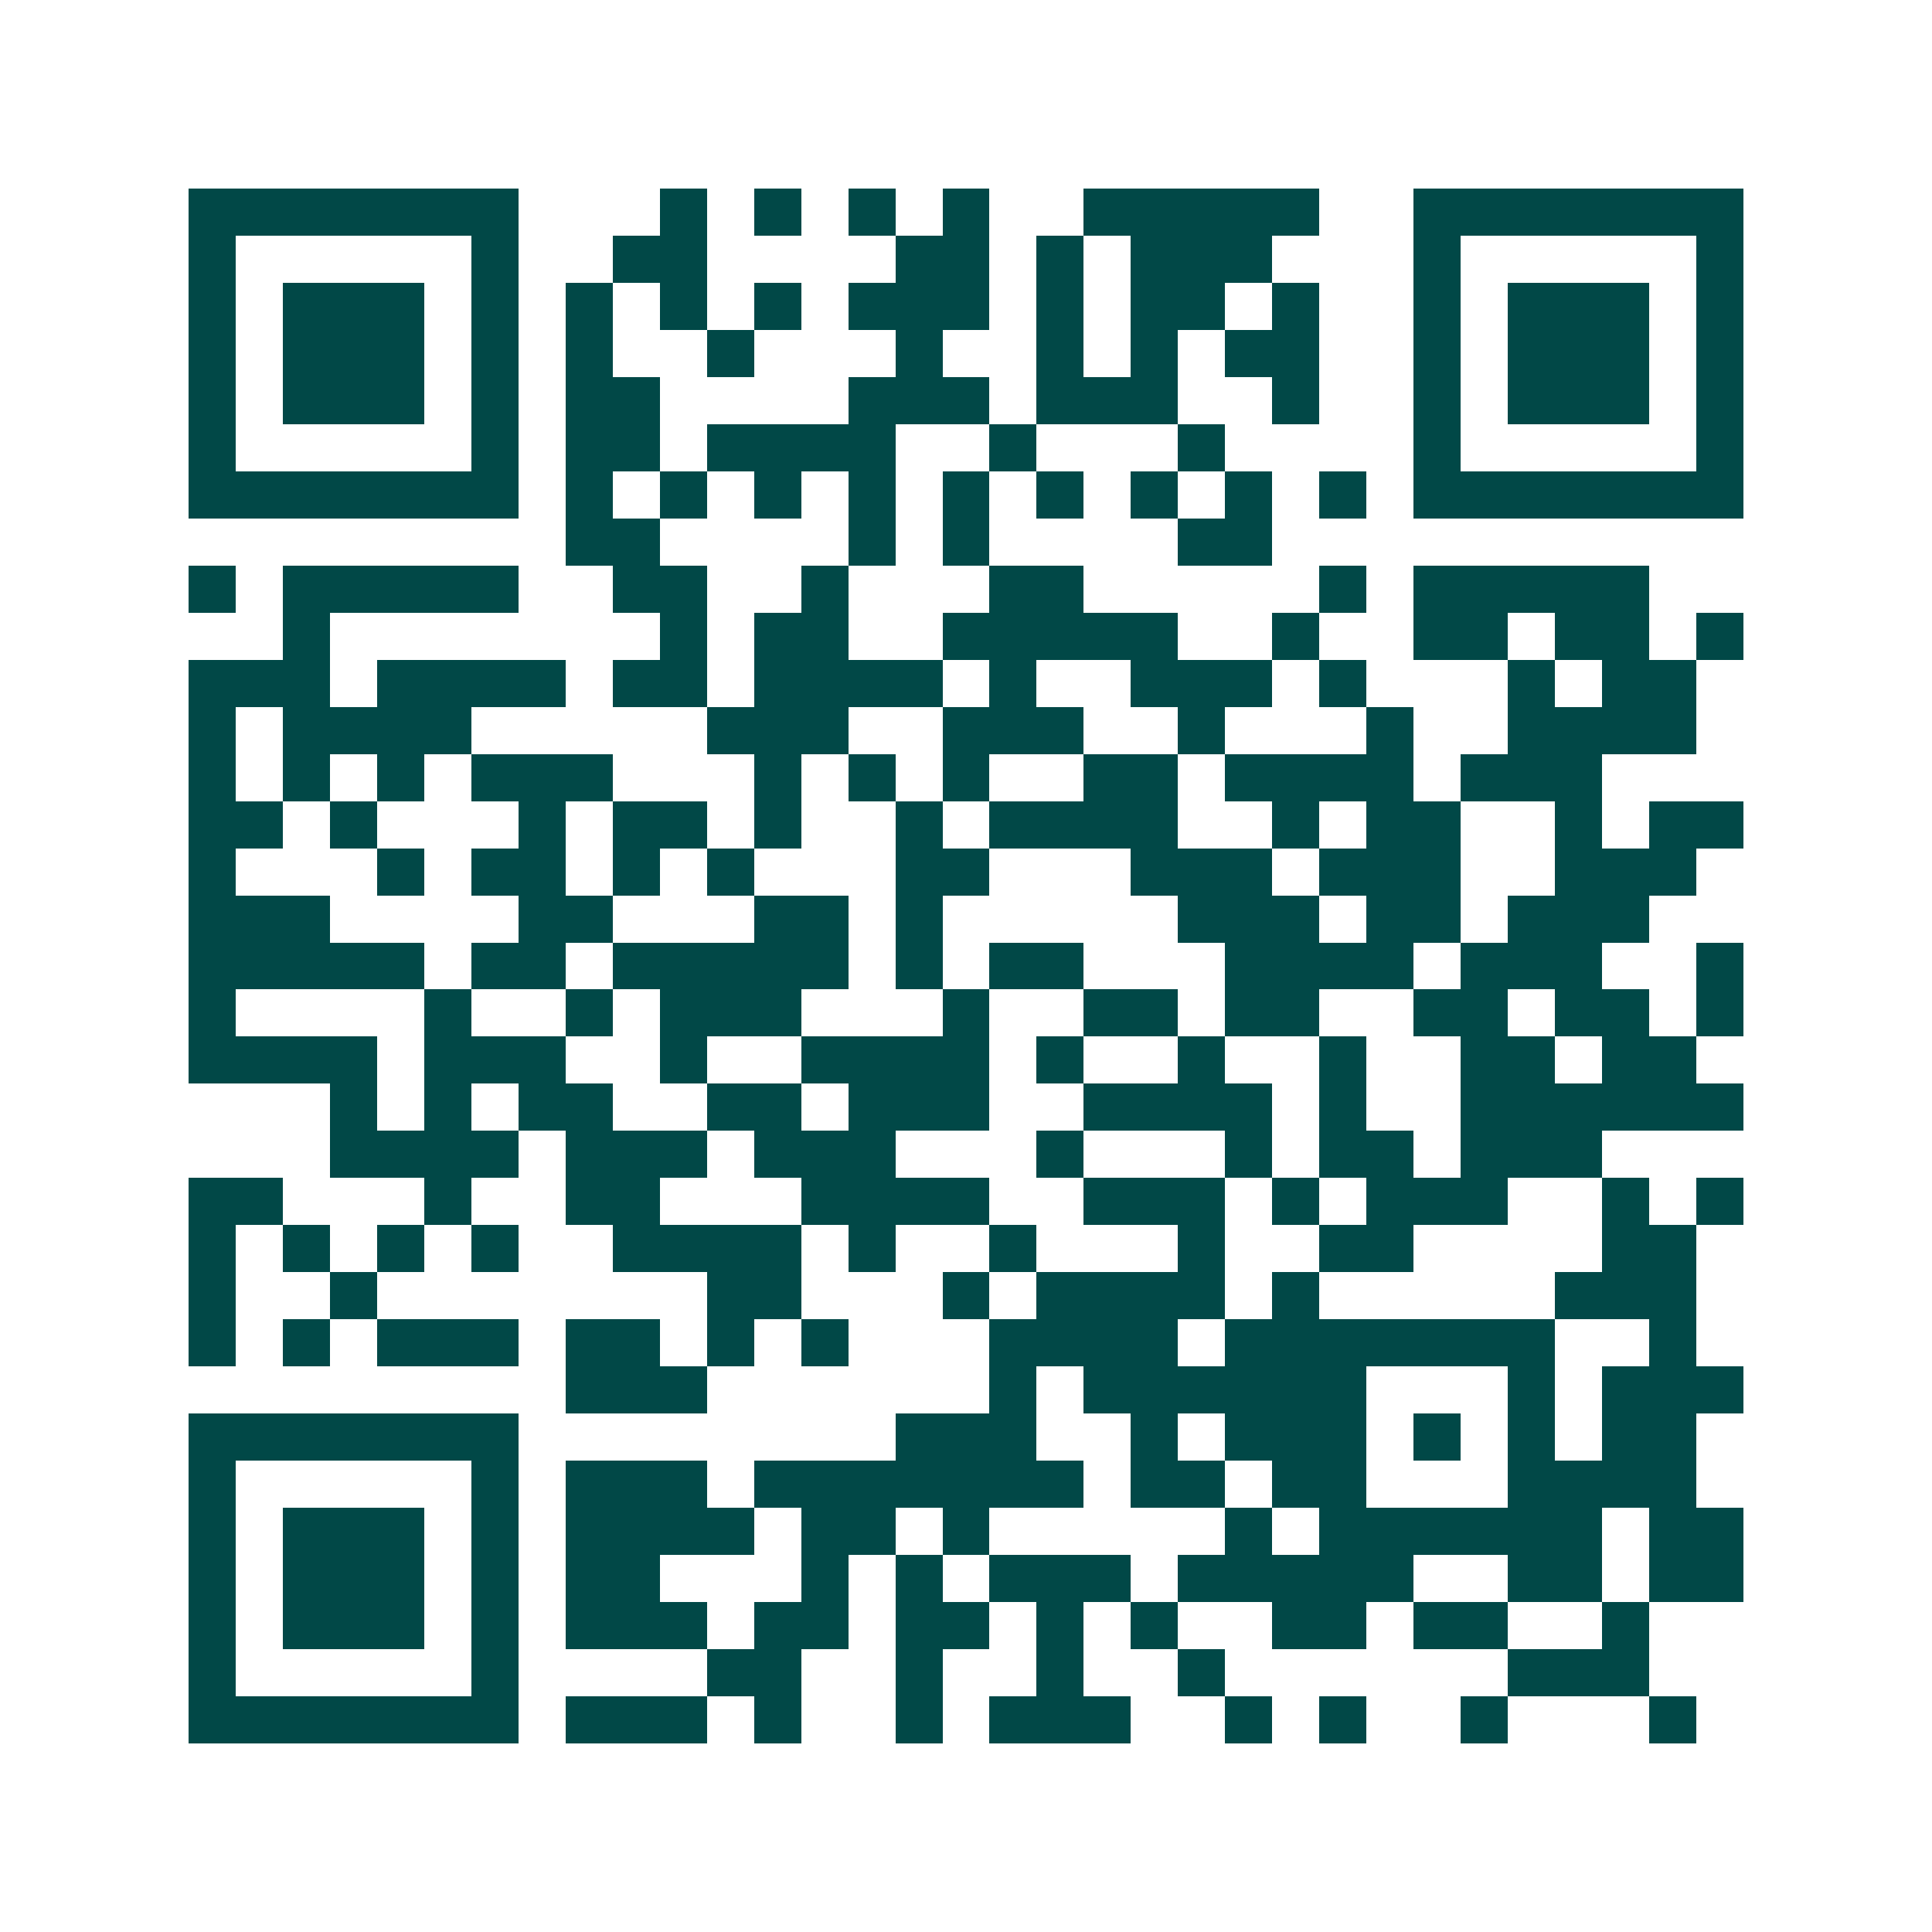 <svg xmlns="http://www.w3.org/2000/svg" width="200" height="200" viewBox="0 0 41 41" shape-rendering="crispEdges"><path fill="#ffffff" d="M0 0h41v41H0z"/><path stroke="#014847" d="M4 4.5h7m3 0h1m1 0h1m1 0h1m1 0h1m2 0h5m2 0h7M4 5.5h1m5 0h1m2 0h2m4 0h2m1 0h1m1 0h3m3 0h1m5 0h1M4 6.5h1m1 0h3m1 0h1m1 0h1m1 0h1m1 0h1m1 0h3m1 0h1m1 0h2m1 0h1m2 0h1m1 0h3m1 0h1M4 7.5h1m1 0h3m1 0h1m1 0h1m2 0h1m3 0h1m2 0h1m1 0h1m1 0h2m2 0h1m1 0h3m1 0h1M4 8.5h1m1 0h3m1 0h1m1 0h2m4 0h3m1 0h3m2 0h1m2 0h1m1 0h3m1 0h1M4 9.5h1m5 0h1m1 0h2m1 0h4m2 0h1m3 0h1m4 0h1m5 0h1M4 10.5h7m1 0h1m1 0h1m1 0h1m1 0h1m1 0h1m1 0h1m1 0h1m1 0h1m1 0h1m1 0h7M12 11.5h2m4 0h1m1 0h1m4 0h2M4 12.5h1m1 0h5m2 0h2m2 0h1m3 0h2m5 0h1m1 0h5M6 13.5h1m7 0h1m1 0h2m2 0h5m2 0h1m2 0h2m1 0h2m1 0h1M4 14.5h3m1 0h4m1 0h2m1 0h4m1 0h1m2 0h3m1 0h1m3 0h1m1 0h2M4 15.5h1m1 0h4m5 0h3m2 0h3m2 0h1m3 0h1m2 0h4M4 16.5h1m1 0h1m1 0h1m1 0h3m3 0h1m1 0h1m1 0h1m2 0h2m1 0h4m1 0h3M4 17.5h2m1 0h1m3 0h1m1 0h2m1 0h1m2 0h1m1 0h4m2 0h1m1 0h2m2 0h1m1 0h2M4 18.5h1m3 0h1m1 0h2m1 0h1m1 0h1m3 0h2m3 0h3m1 0h3m2 0h3M4 19.5h3m4 0h2m3 0h2m1 0h1m5 0h3m1 0h2m1 0h3M4 20.5h5m1 0h2m1 0h5m1 0h1m1 0h2m3 0h4m1 0h3m2 0h1M4 21.5h1m4 0h1m2 0h1m1 0h3m3 0h1m2 0h2m1 0h2m2 0h2m1 0h2m1 0h1M4 22.5h4m1 0h3m2 0h1m2 0h4m1 0h1m2 0h1m2 0h1m2 0h2m1 0h2M7 23.5h1m1 0h1m1 0h2m2 0h2m1 0h3m2 0h4m1 0h1m2 0h6M7 24.5h4m1 0h3m1 0h3m3 0h1m3 0h1m1 0h2m1 0h3M4 25.5h2m3 0h1m2 0h2m3 0h4m2 0h3m1 0h1m1 0h3m2 0h1m1 0h1M4 26.5h1m1 0h1m1 0h1m1 0h1m2 0h4m1 0h1m2 0h1m3 0h1m2 0h2m4 0h2M4 27.5h1m2 0h1m7 0h2m3 0h1m1 0h4m1 0h1m5 0h3M4 28.5h1m1 0h1m1 0h3m1 0h2m1 0h1m1 0h1m3 0h4m1 0h7m2 0h1M12 29.5h3m6 0h1m1 0h6m3 0h1m1 0h3M4 30.5h7m8 0h3m2 0h1m1 0h3m1 0h1m1 0h1m1 0h2M4 31.5h1m5 0h1m1 0h3m1 0h7m1 0h2m1 0h2m3 0h4M4 32.5h1m1 0h3m1 0h1m1 0h4m1 0h2m1 0h1m5 0h1m1 0h6m1 0h2M4 33.5h1m1 0h3m1 0h1m1 0h2m3 0h1m1 0h1m1 0h3m1 0h5m2 0h2m1 0h2M4 34.5h1m1 0h3m1 0h1m1 0h3m1 0h2m1 0h2m1 0h1m1 0h1m2 0h2m1 0h2m2 0h1M4 35.5h1m5 0h1m4 0h2m2 0h1m2 0h1m2 0h1m6 0h3M4 36.5h7m1 0h3m1 0h1m2 0h1m1 0h3m2 0h1m1 0h1m2 0h1m3 0h1"/></svg>
